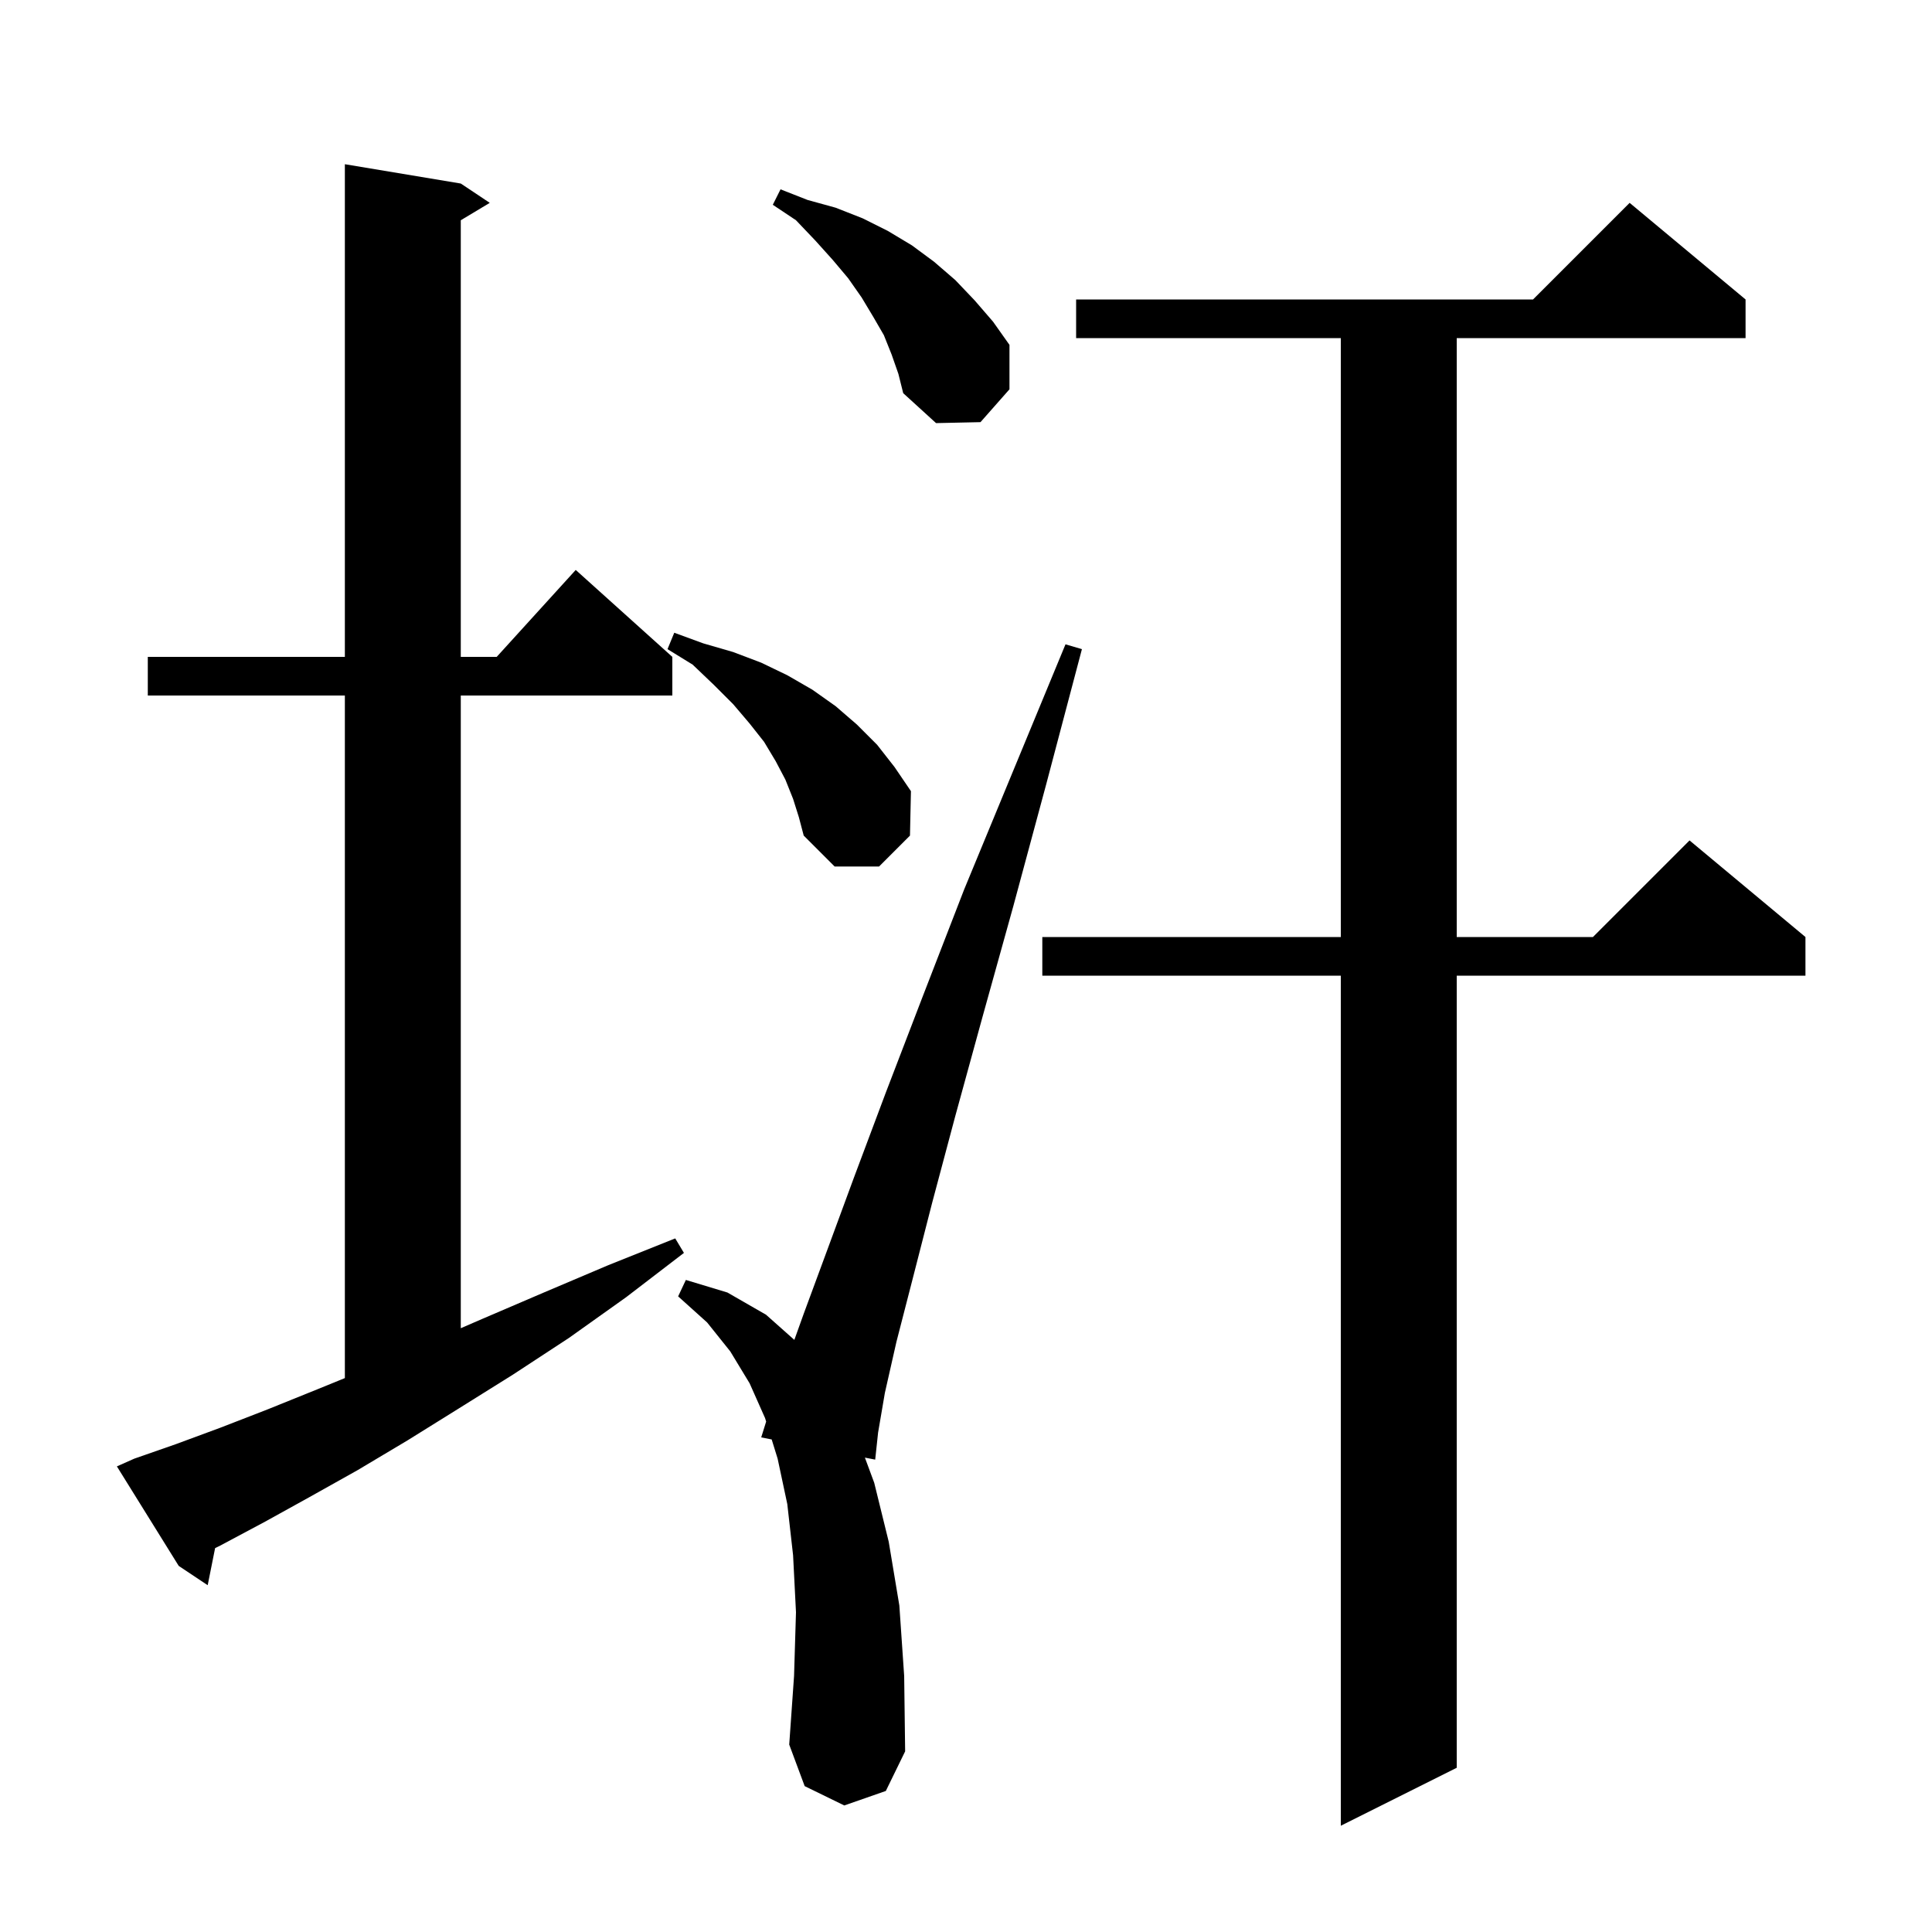 <svg xmlns="http://www.w3.org/2000/svg" xmlns:xlink="http://www.w3.org/1999/xlink" version="1.1" baseProfile="full" viewBox="0 0 200 200" width="200" height="200"><g fill="currentColor"><path d="M 180.7 31.0 L 180.7 35.0 L 150.8 35.0 L 150.8 97.0 L 164.9 97.0 L 174.9 87.0 L 186.9 97.0 L 186.9 101.0 L 150.8 101.0 L 150.8 183.0 L 138.8 189.0 L 138.8 101.0 L 107.9 101.0 L 107.9 97.0 L 138.8 97.0 L 138.8 35.0 L 111.4 35.0 L 111.4 31.0 L 158.7 31.0 L 168.7 21.0 Z M 87.4 186.9 L 83.3 184.9 L 81.7 180.6 L 82.2 173.5 L 82.4 166.9 L 82.1 161.0 L 81.5 155.7 L 80.5 151.0 L 79.884 149.011 L 78.8 148.8 L 79.312 147.162 L 79.2 146.8 L 77.6 143.2 L 75.6 139.9 L 73.2 136.9 L 70.2 134.2 L 71.0 132.5 L 75.3 133.8 L 79.3 136.1 L 82.23 138.705 L 83.2 136.0 L 85.6 129.5 L 88.4 121.9 L 91.7 113.1 L 95.5 103.2 L 99.8 92.1 L 104.8 80.0 L 110.3 66.7 L 112.0 67.2 L 108.3 81.2 L 104.9 93.8 L 101.7 105.3 L 98.9 115.5 L 96.5 124.5 L 94.5 132.3 L 92.8 138.9 L 91.6 144.2 L 90.9 148.3 L 90.6 151.1 L 89.534 150.892 L 90.5 153.5 L 92.0 159.6 L 93.1 166.2 L 93.6 173.5 L 93.7 181.3 L 91.7 185.4 Z M 13.9 151.0 L 18.2 149.5 L 22.8 147.8 L 27.7 145.9 L 32.9 143.8 L 35.7 142.659 L 35.7 72.0 L 15.3 72.0 L 15.3 68.0 L 35.7 68.0 L 35.7 17.0 L 47.7 19.0 L 50.7 21.0 L 47.7 22.8 L 47.7 68.0 L 51.418 68.0 L 59.6 59.0 L 69.6 68.0 L 69.6 72.0 L 47.7 72.0 L 47.7 137.497 L 50.0 136.5 L 56.3 133.8 L 62.9 131.0 L 69.9 128.2 L 70.8 129.7 L 64.8 134.3 L 58.9 138.5 L 53.1 142.3 L 47.5 145.8 L 42.2 149.1 L 37.0 152.2 L 32.0 155.0 L 27.3 157.6 L 22.8 160.0 L 22.268 160.26 L 21.5 164.1 L 18.5 162.1 L 12.1 151.8 Z M 82.1 82.7 L 81.3 80.7 L 80.3 78.8 L 79.1 76.8 L 77.6 74.9 L 75.9 72.9 L 73.9 70.9 L 71.7 68.8 L 69.1 67.2 L 69.8 65.5 L 72.8 66.6 L 75.9 67.5 L 78.8 68.6 L 81.5 69.9 L 84.1 71.4 L 86.5 73.1 L 88.7 75.0 L 90.8 77.1 L 92.6 79.4 L 94.3 81.9 L 94.2 86.5 L 91.0 89.7 L 86.4 89.7 L 83.2 86.5 L 82.7 84.6 Z M 92.3 36.7 L 91.5 34.7 L 90.4 32.8 L 89.2 30.8 L 87.8 28.8 L 86.2 26.9 L 84.4 24.9 L 82.4 22.8 L 80.0 21.2 L 80.8 19.6 L 83.6 20.7 L 86.5 21.5 L 89.3 22.6 L 91.9 23.9 L 94.4 25.4 L 96.7 27.1 L 98.9 29.0 L 100.9 31.1 L 102.8 33.3 L 104.5 35.7 L 104.5 40.3 L 101.5 43.7 L 96.9 43.8 L 93.5 40.7 L 93.0 38.7 Z "/></g></svg>